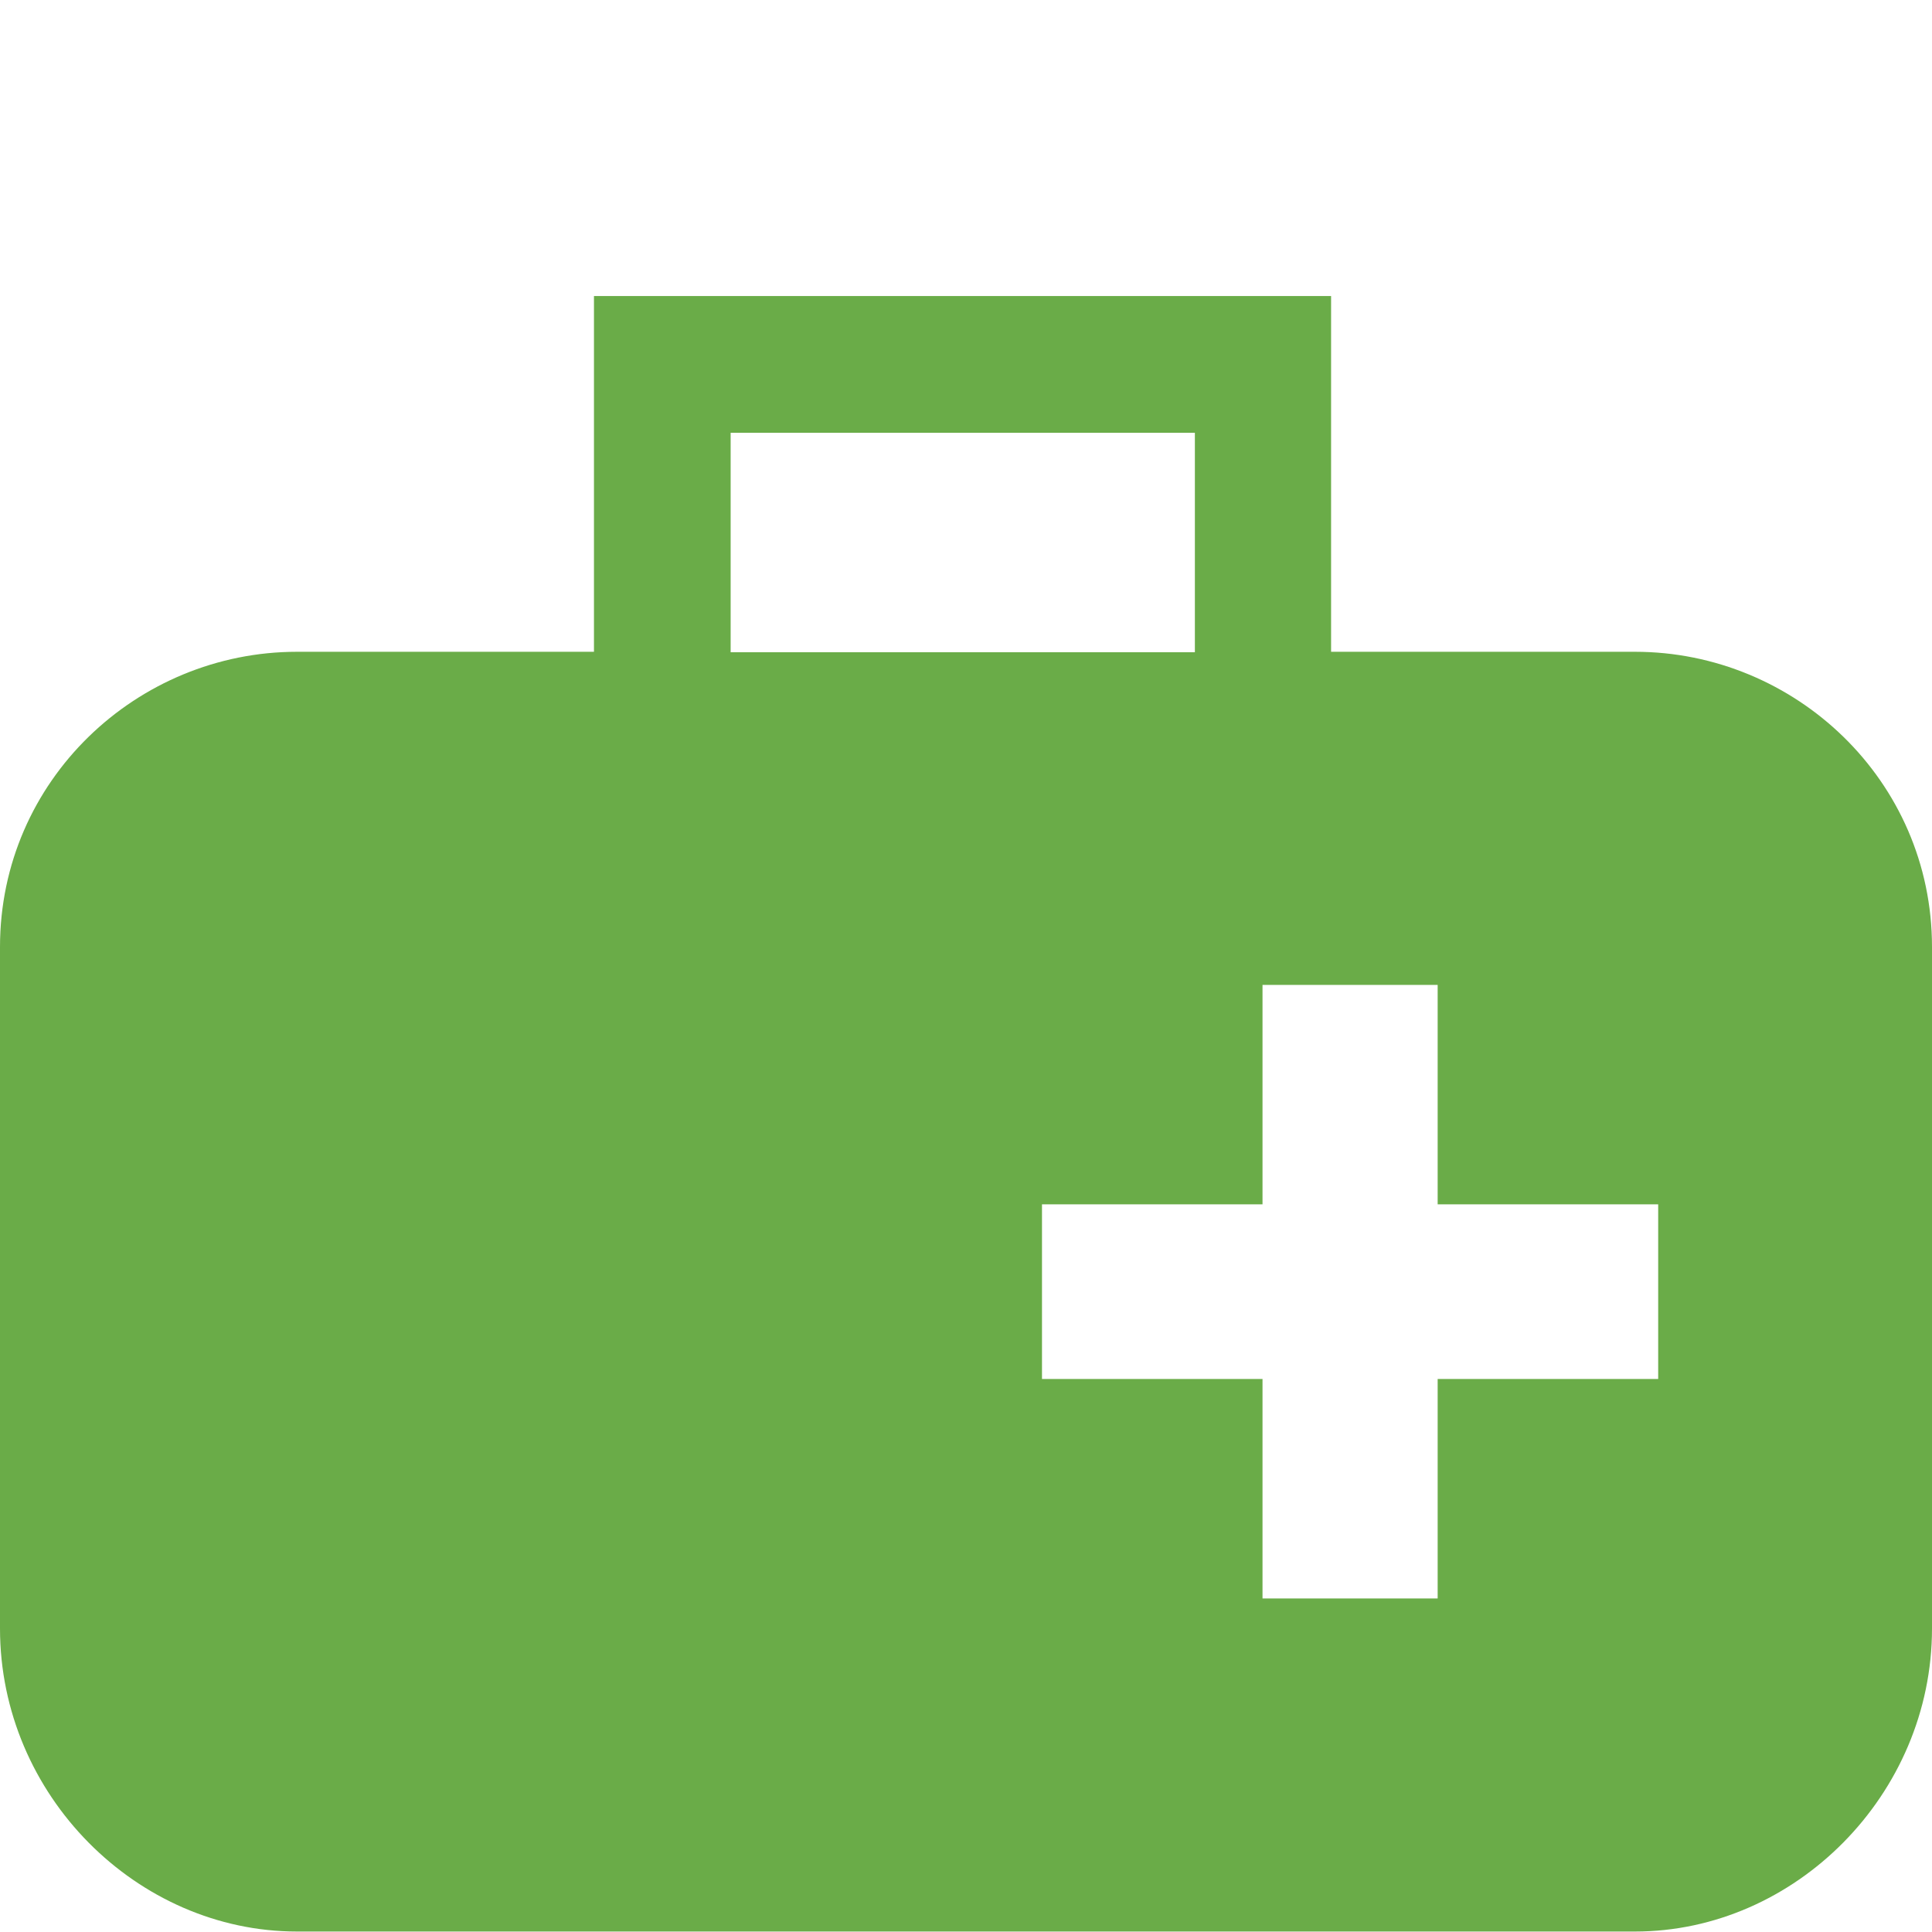 <svg width="124" height="124" viewBox="0 0 124 124" fill="none" xmlns="http://www.w3.org/2000/svg">
<path fill-rule="evenodd" clip-rule="evenodd" d="M104.939 41.833H85.432V19H38.122V41.833H19.061C8.802 41.833 0 50.076 0 60.781V104.518C0 115.223 8.802 123.97 19.061 123.97H104.939C115.198 123.97 124 115.193 124 104.518V60.781C124 50.076 115.198 41.833 104.939 41.833ZM46.894 27.777H76.69V41.862H46.894V27.777ZM106.426 88.506H92.272V102.591H81.031V88.506H66.877V77.297H81.031V63.212H92.272V77.297H106.426V88.506Z" fill="#6AAC48"/>
</svg>

